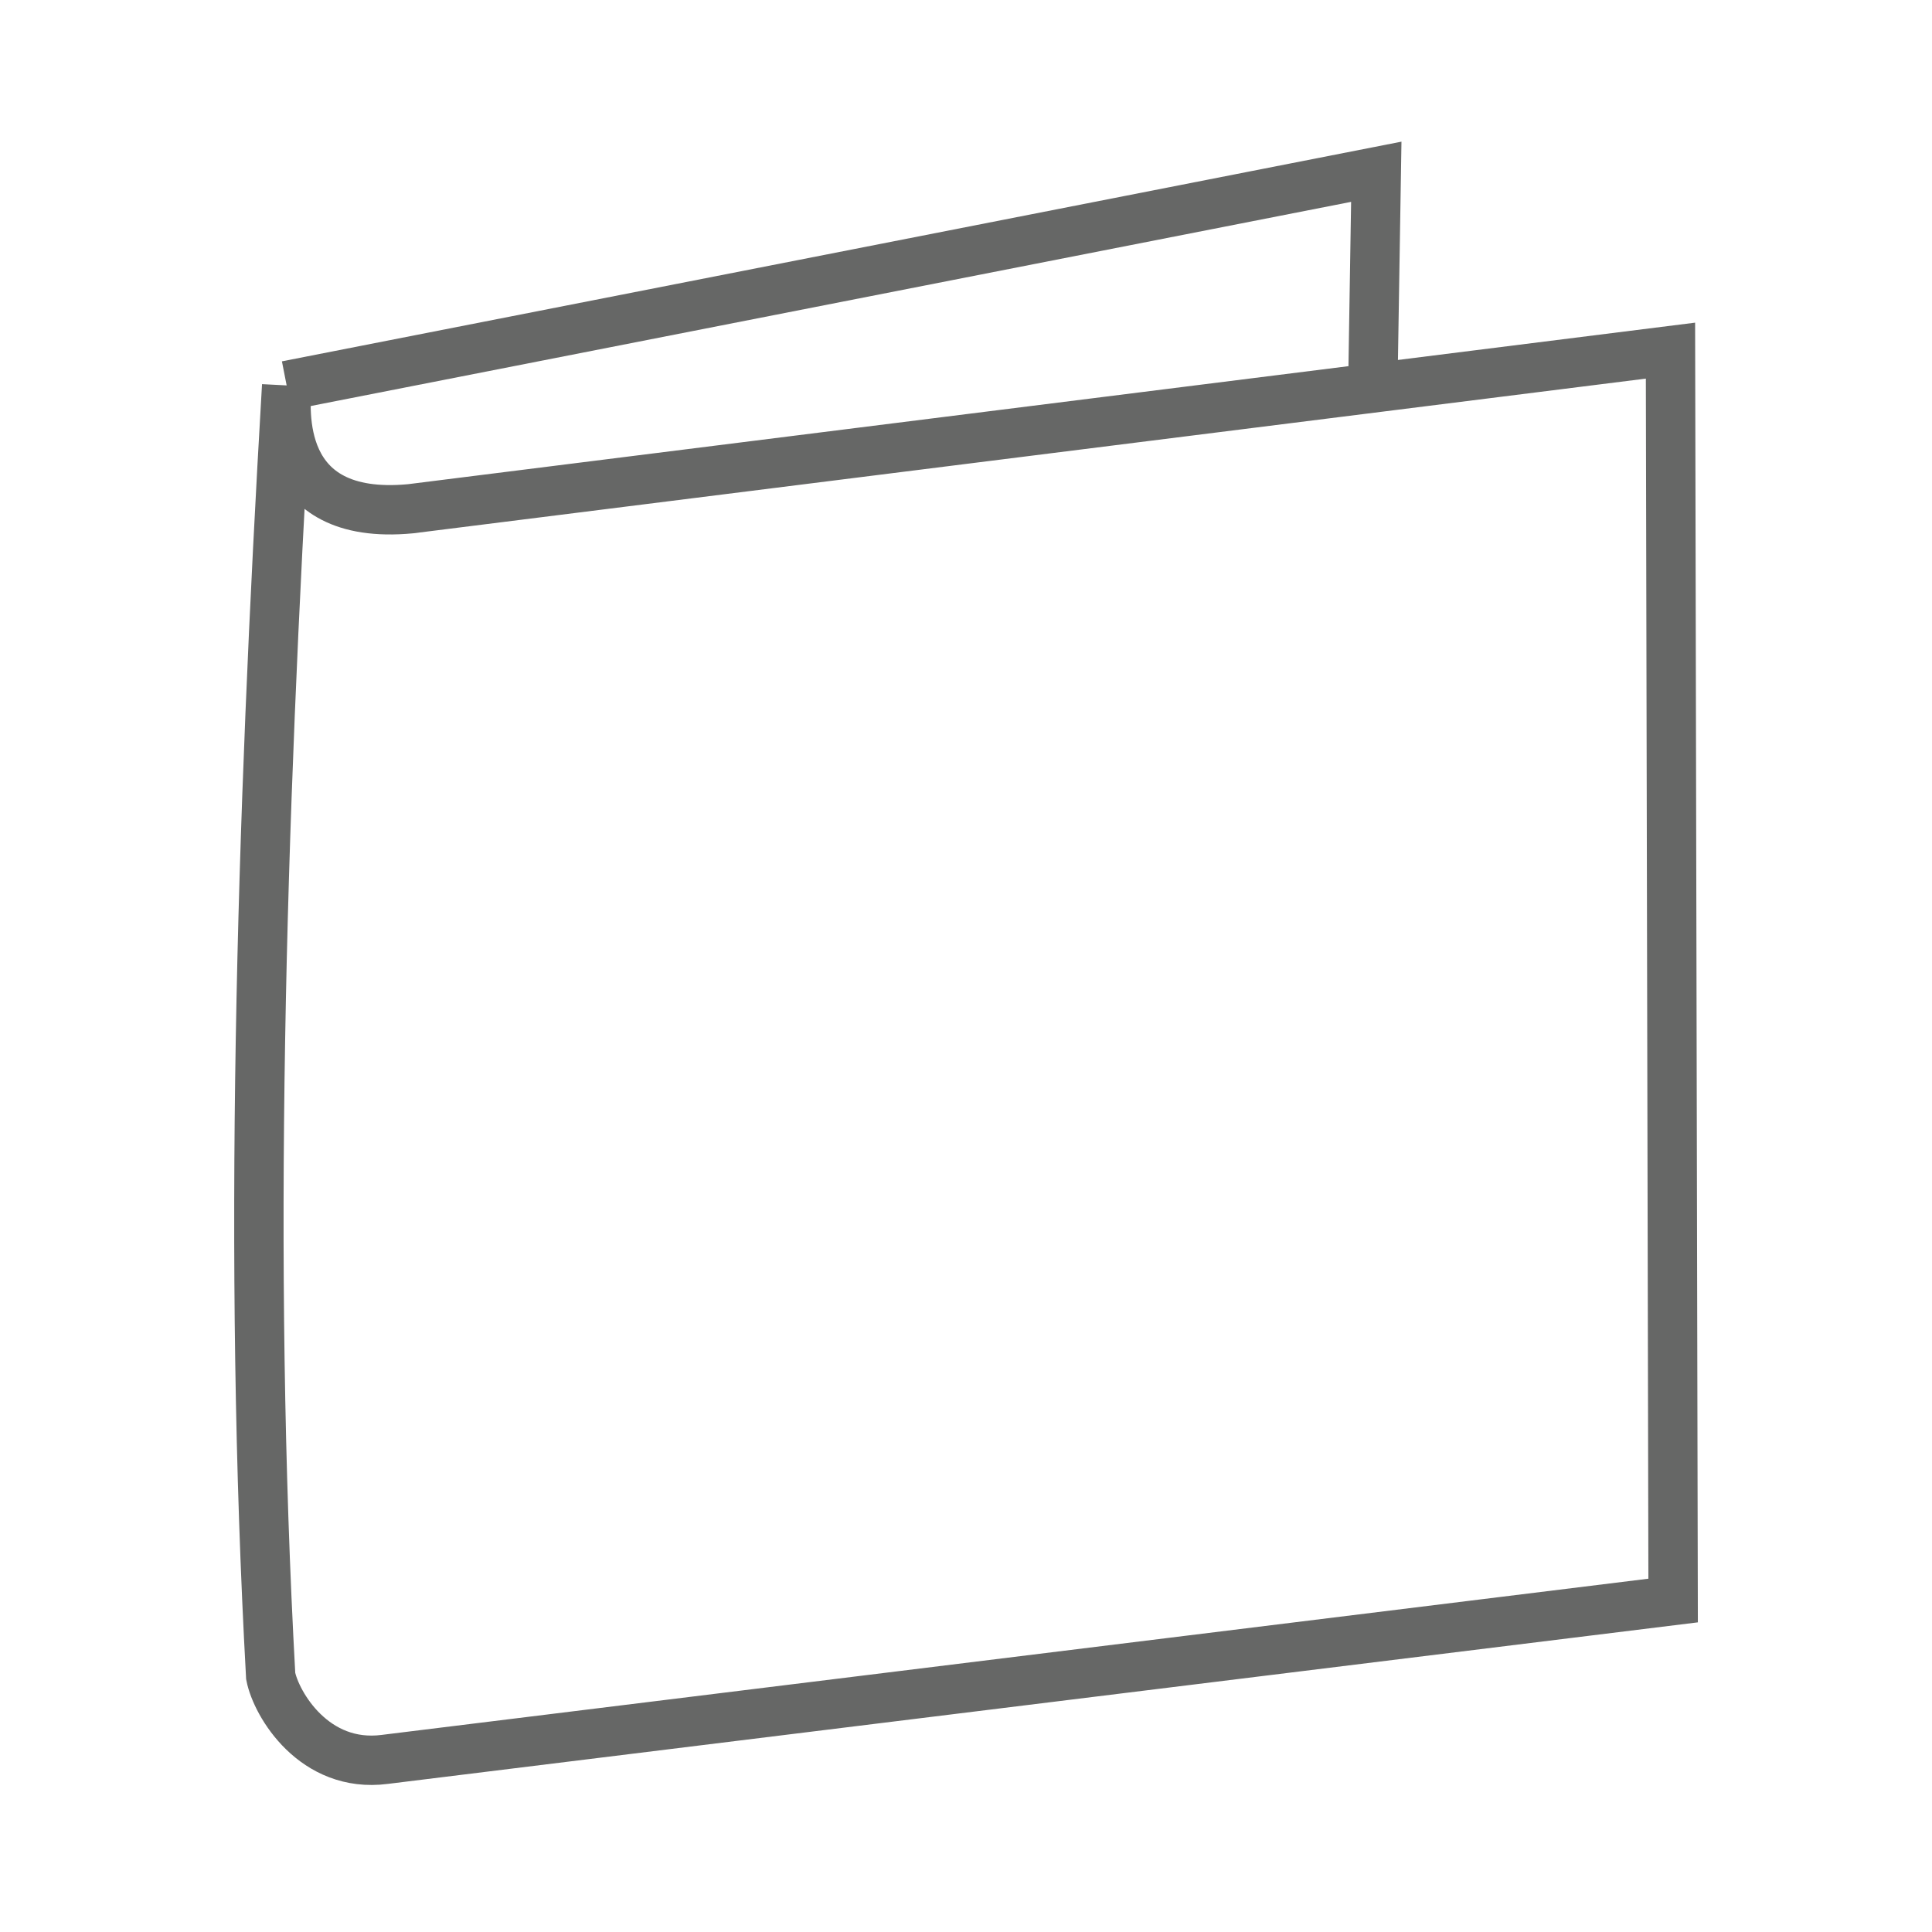 <?xml version="1.0" encoding="utf-8"?>
<!-- Generator: Adobe Illustrator 16.0.4, SVG Export Plug-In . SVG Version: 6.00 Build 0)  -->
<!DOCTYPE svg PUBLIC "-//W3C//DTD SVG 1.1//EN" "http://www.w3.org/Graphics/SVG/1.1/DTD/svg11.dtd">
<svg version="1.1" id="Camada_1" xmlns="http://www.w3.org/2000/svg" xmlns:xlink="http://www.w3.org/1999/xlink" x="0px" y="0px"
	 width="156.5px" height="156.503px" viewBox="0 0 156.5 156.503" enable-background="new 0 0 156.5 156.503" xml:space="preserve">
<rect y="0.001" fill="none" width="156.5" height="156.501"/>
<g>
	<path fill-rule="evenodd" clip-rule="evenodd" fill="none" stroke="#666766" stroke-width="4" stroke-miterlimit="22.926" d="
		M33.249,41.212c34.705-4.354,67.361-8.453,102.067-12.809l0.214,101.246L31.166,142.519c-5.709,0.74-8.79-4.465-9.239-6.748
		c-1.855-33.662-0.789-68.895,1.295-104.537C23.146,32.949,22.133,42.26,33.249,41.212z"/>
	<polyline fill="none" stroke="#666766" stroke-width="4" stroke-miterlimit="22.926" points="111.206,31.242 111.485,13.913 
		23.222,31.233 	"/>
</g>
</svg>
